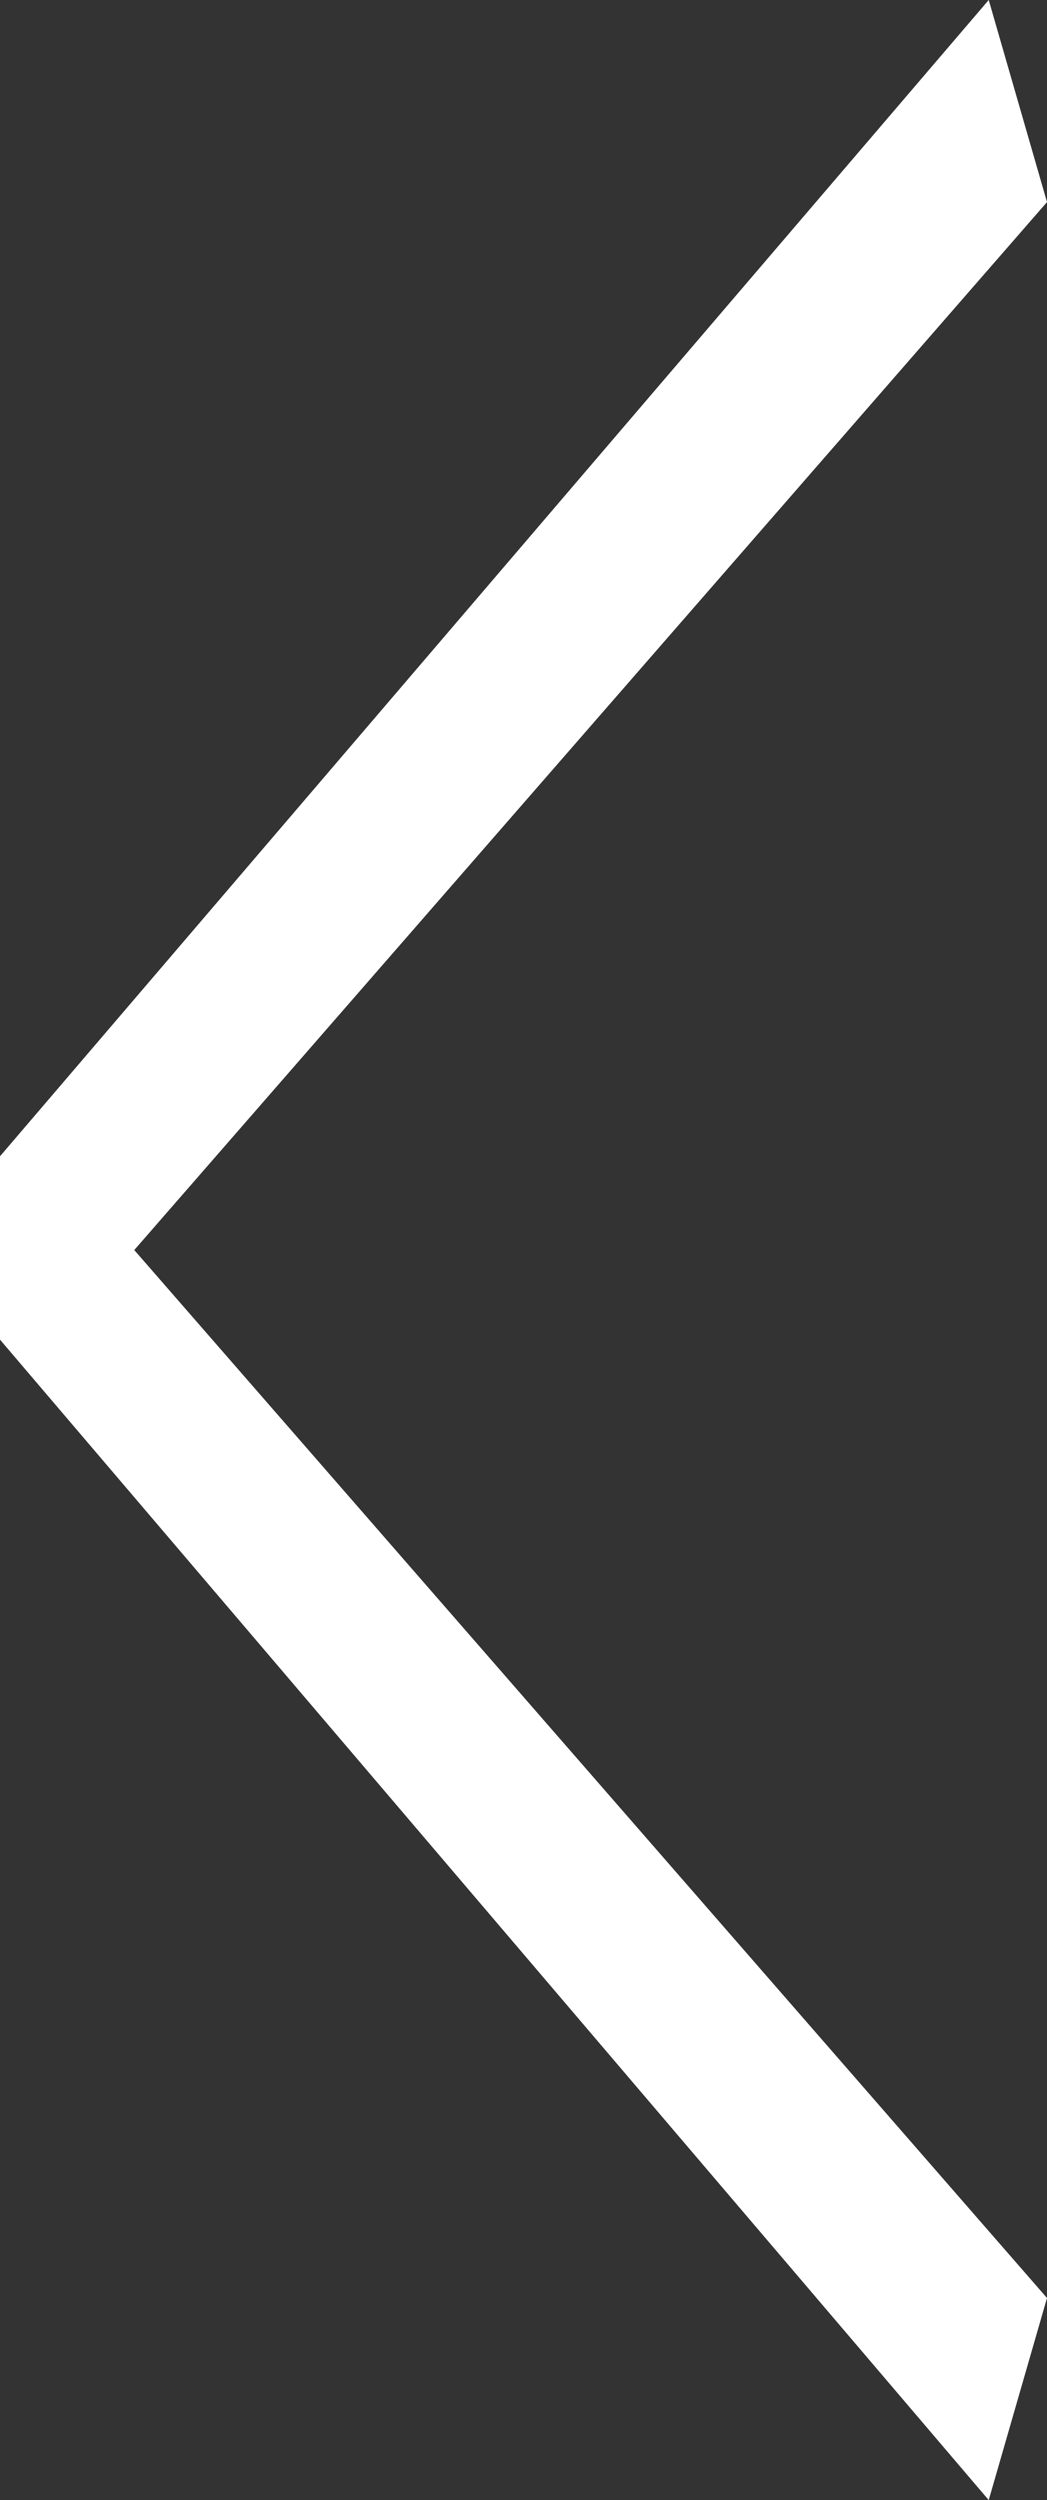 <svg xmlns="http://www.w3.org/2000/svg" viewBox="0 0 10.06 24"><rect x="0" y="0" width="10.06" height="24" fill="#333333" stroke="none"/><defs><style>.cls-1{fill:#fff;}</style></defs><title>prev-arrow</title><g id="レイヤー_2" data-name="レイヤー 2"><g id="レイヤー_1-2" data-name="レイヤー 1"><path class="cls-1" d="M0,12.86V11.1L9.5,0l.56,1.94L1.29,12l8.77,10.06L9.5,24Z"/></g></g></svg>